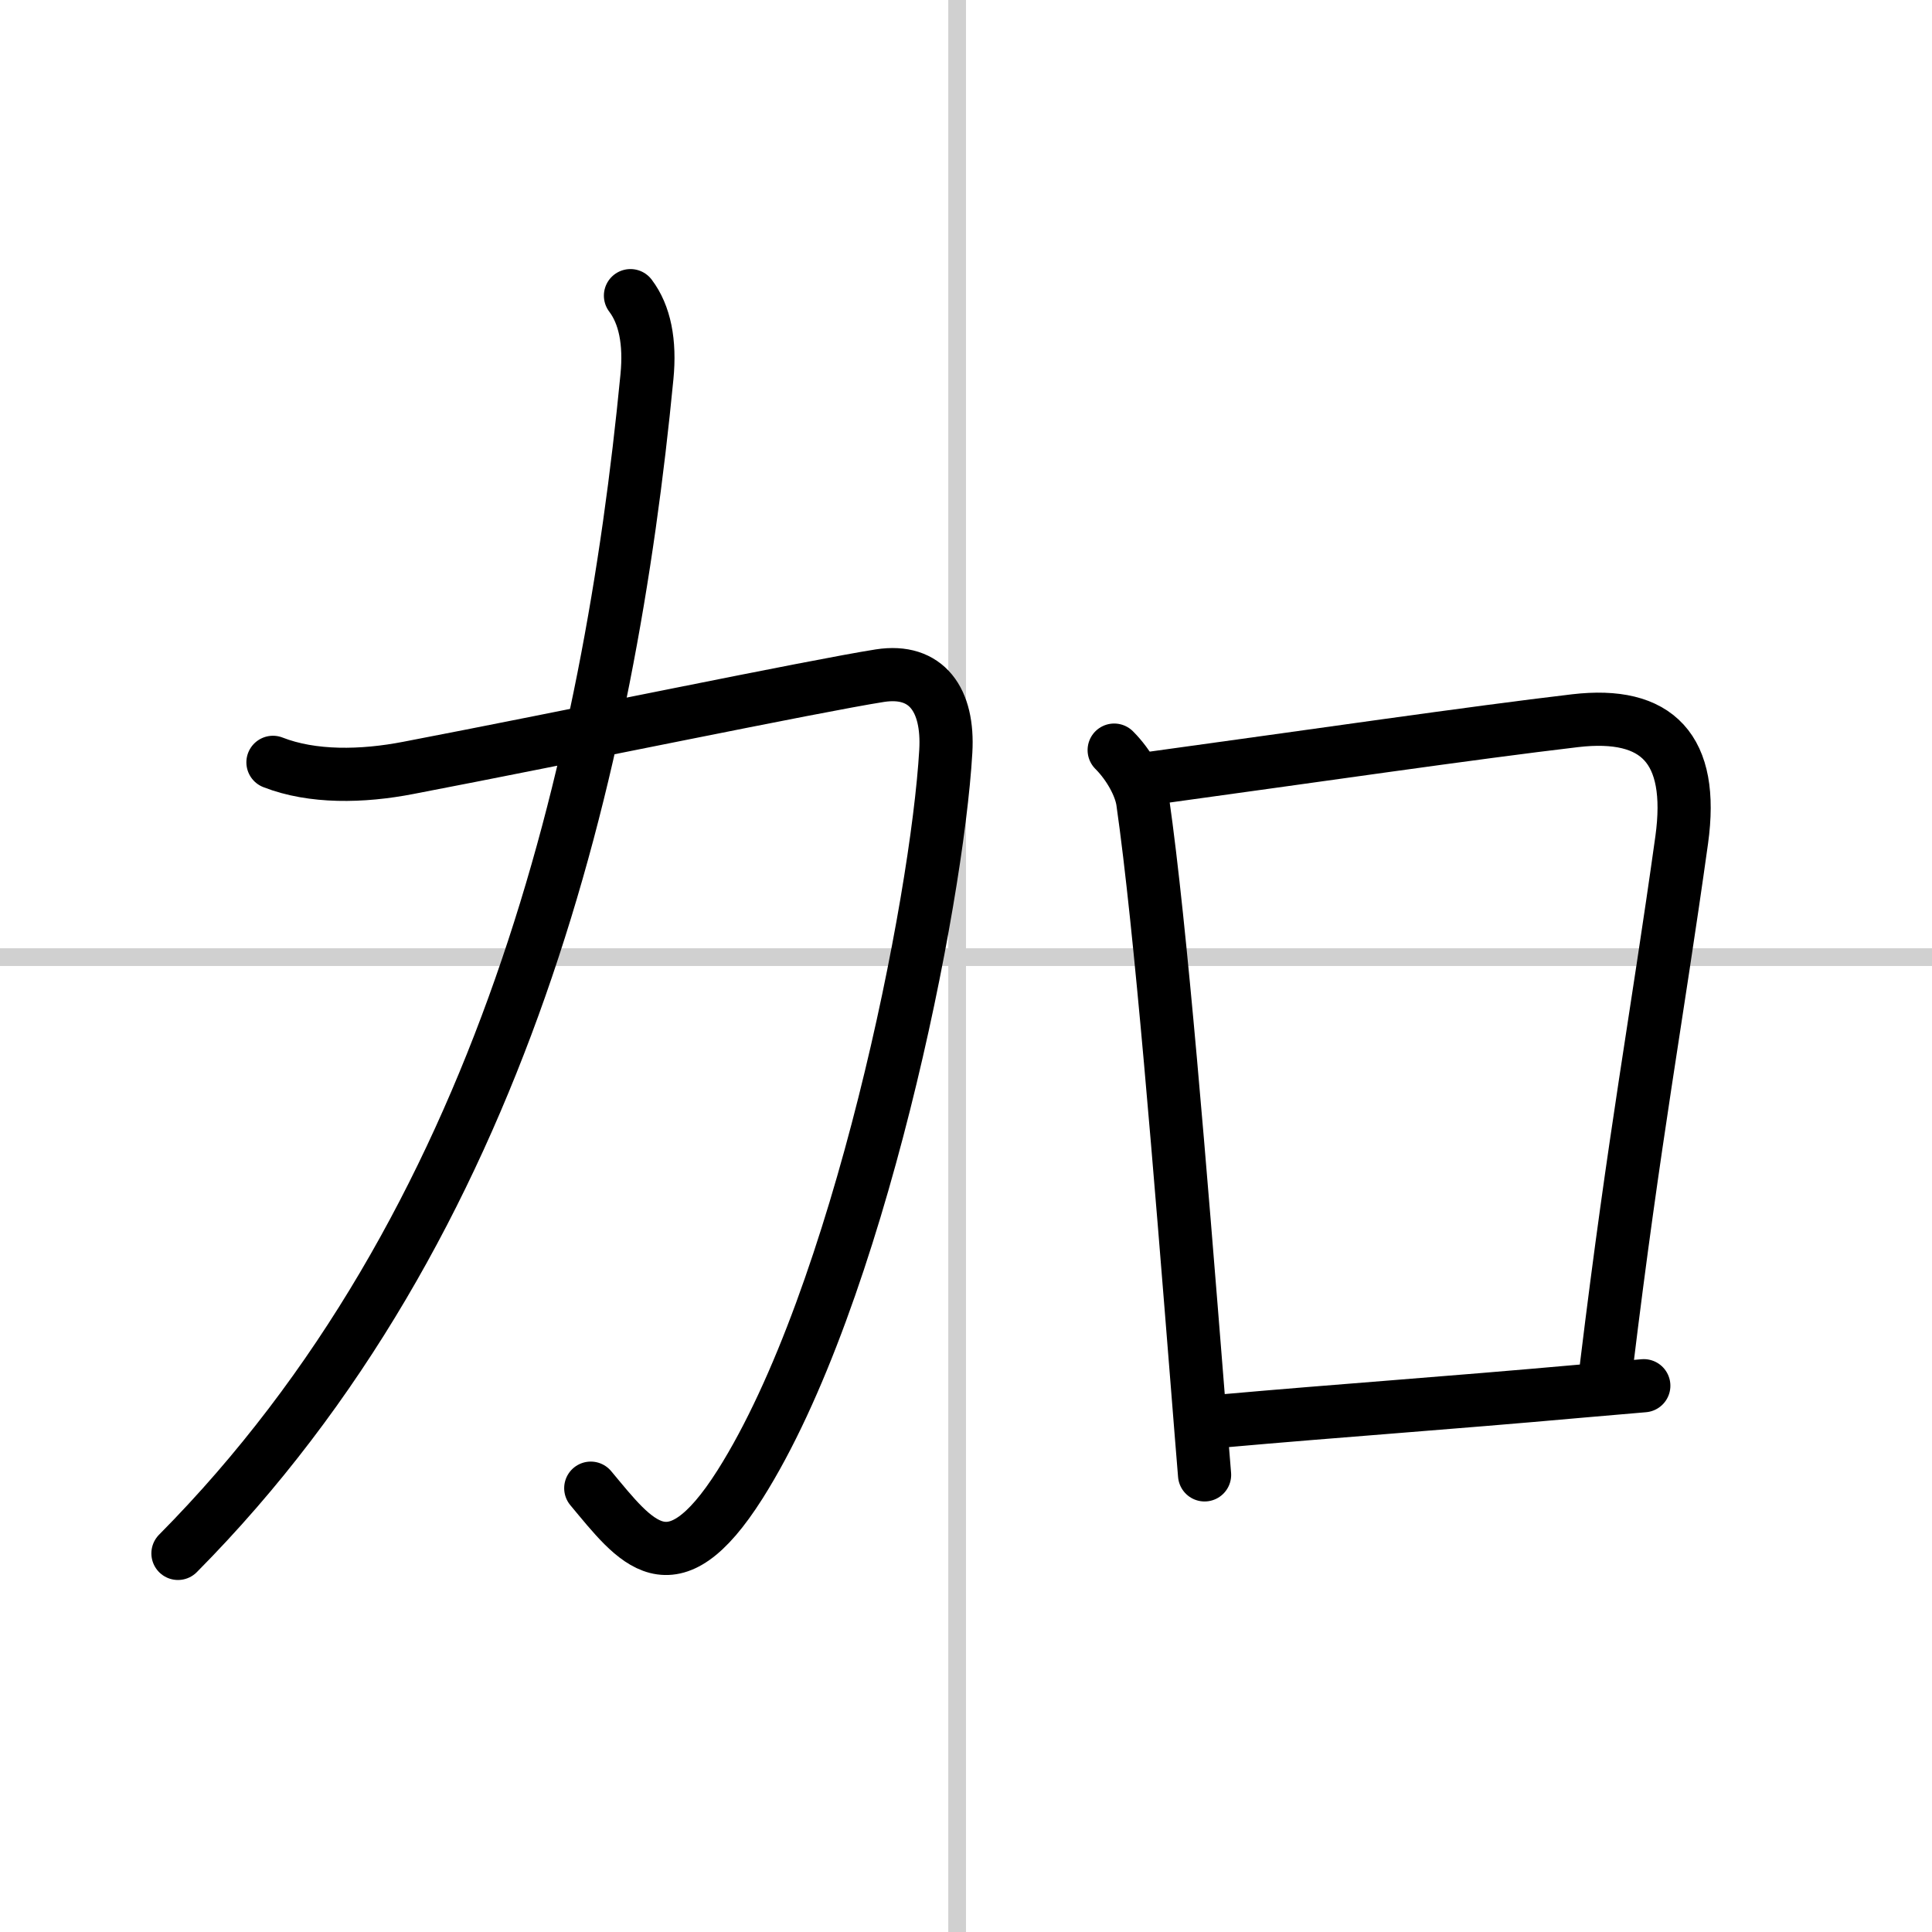 <svg width="400" height="400" viewBox="0 0 109 109" xmlns="http://www.w3.org/2000/svg"><rect x="0" y="0" width="109" height="109" fill="#808080" stroke="none"/><g fill="none" stroke="#000" stroke-linecap="round" stroke-linejoin="round" stroke-width="3"><rect width="100%" height="100%" fill="#fff" stroke="#fff"/><line x1="54" x2="54" y2="109" stroke="#d0d0d0" stroke-width="1"/><line x2="109" y1="54" y2="54" stroke="#d0d0d0" stroke-width="1"/><path d="m15.4 43.01c2.22 0.87 5.03 0.82 7.65 0.31 8.82-1.69 22.9-4.62 26.59-5.2 2.64-0.41 3.89 1.37 3.72 4.27-0.49 8.49-4.91 30.77-11.61 41.36-3.88 6.12-5.88 3.25-8.42 0.21"/><path d="m35.57 16.68c0.81 1.07 1.12 2.62 0.93 4.57-2.12 21.88-8.12 47.88-26.46 66.39"/><path d="m62.86 42.32c0.85 0.85 1.48 2.02 1.61 2.89 1.02 7.12 2.12 20.88 3.11 33.28 0.13 1.6 0.25 3.18 0.38 4.72"/><path d="m64.79 43.93c9.47-1.3 18.22-2.58 24.08-3.27 4.63-0.54 6.72 1.58 6.01 6.72-1.42 10.17-2.66 16.65-4.25 29.71"/><path d="m69.06 80.16c6.52-0.58 12.26-0.97 20.2-1.68 1.12-0.1 2.28-0.2 3.48-0.3"/></g></svg>
